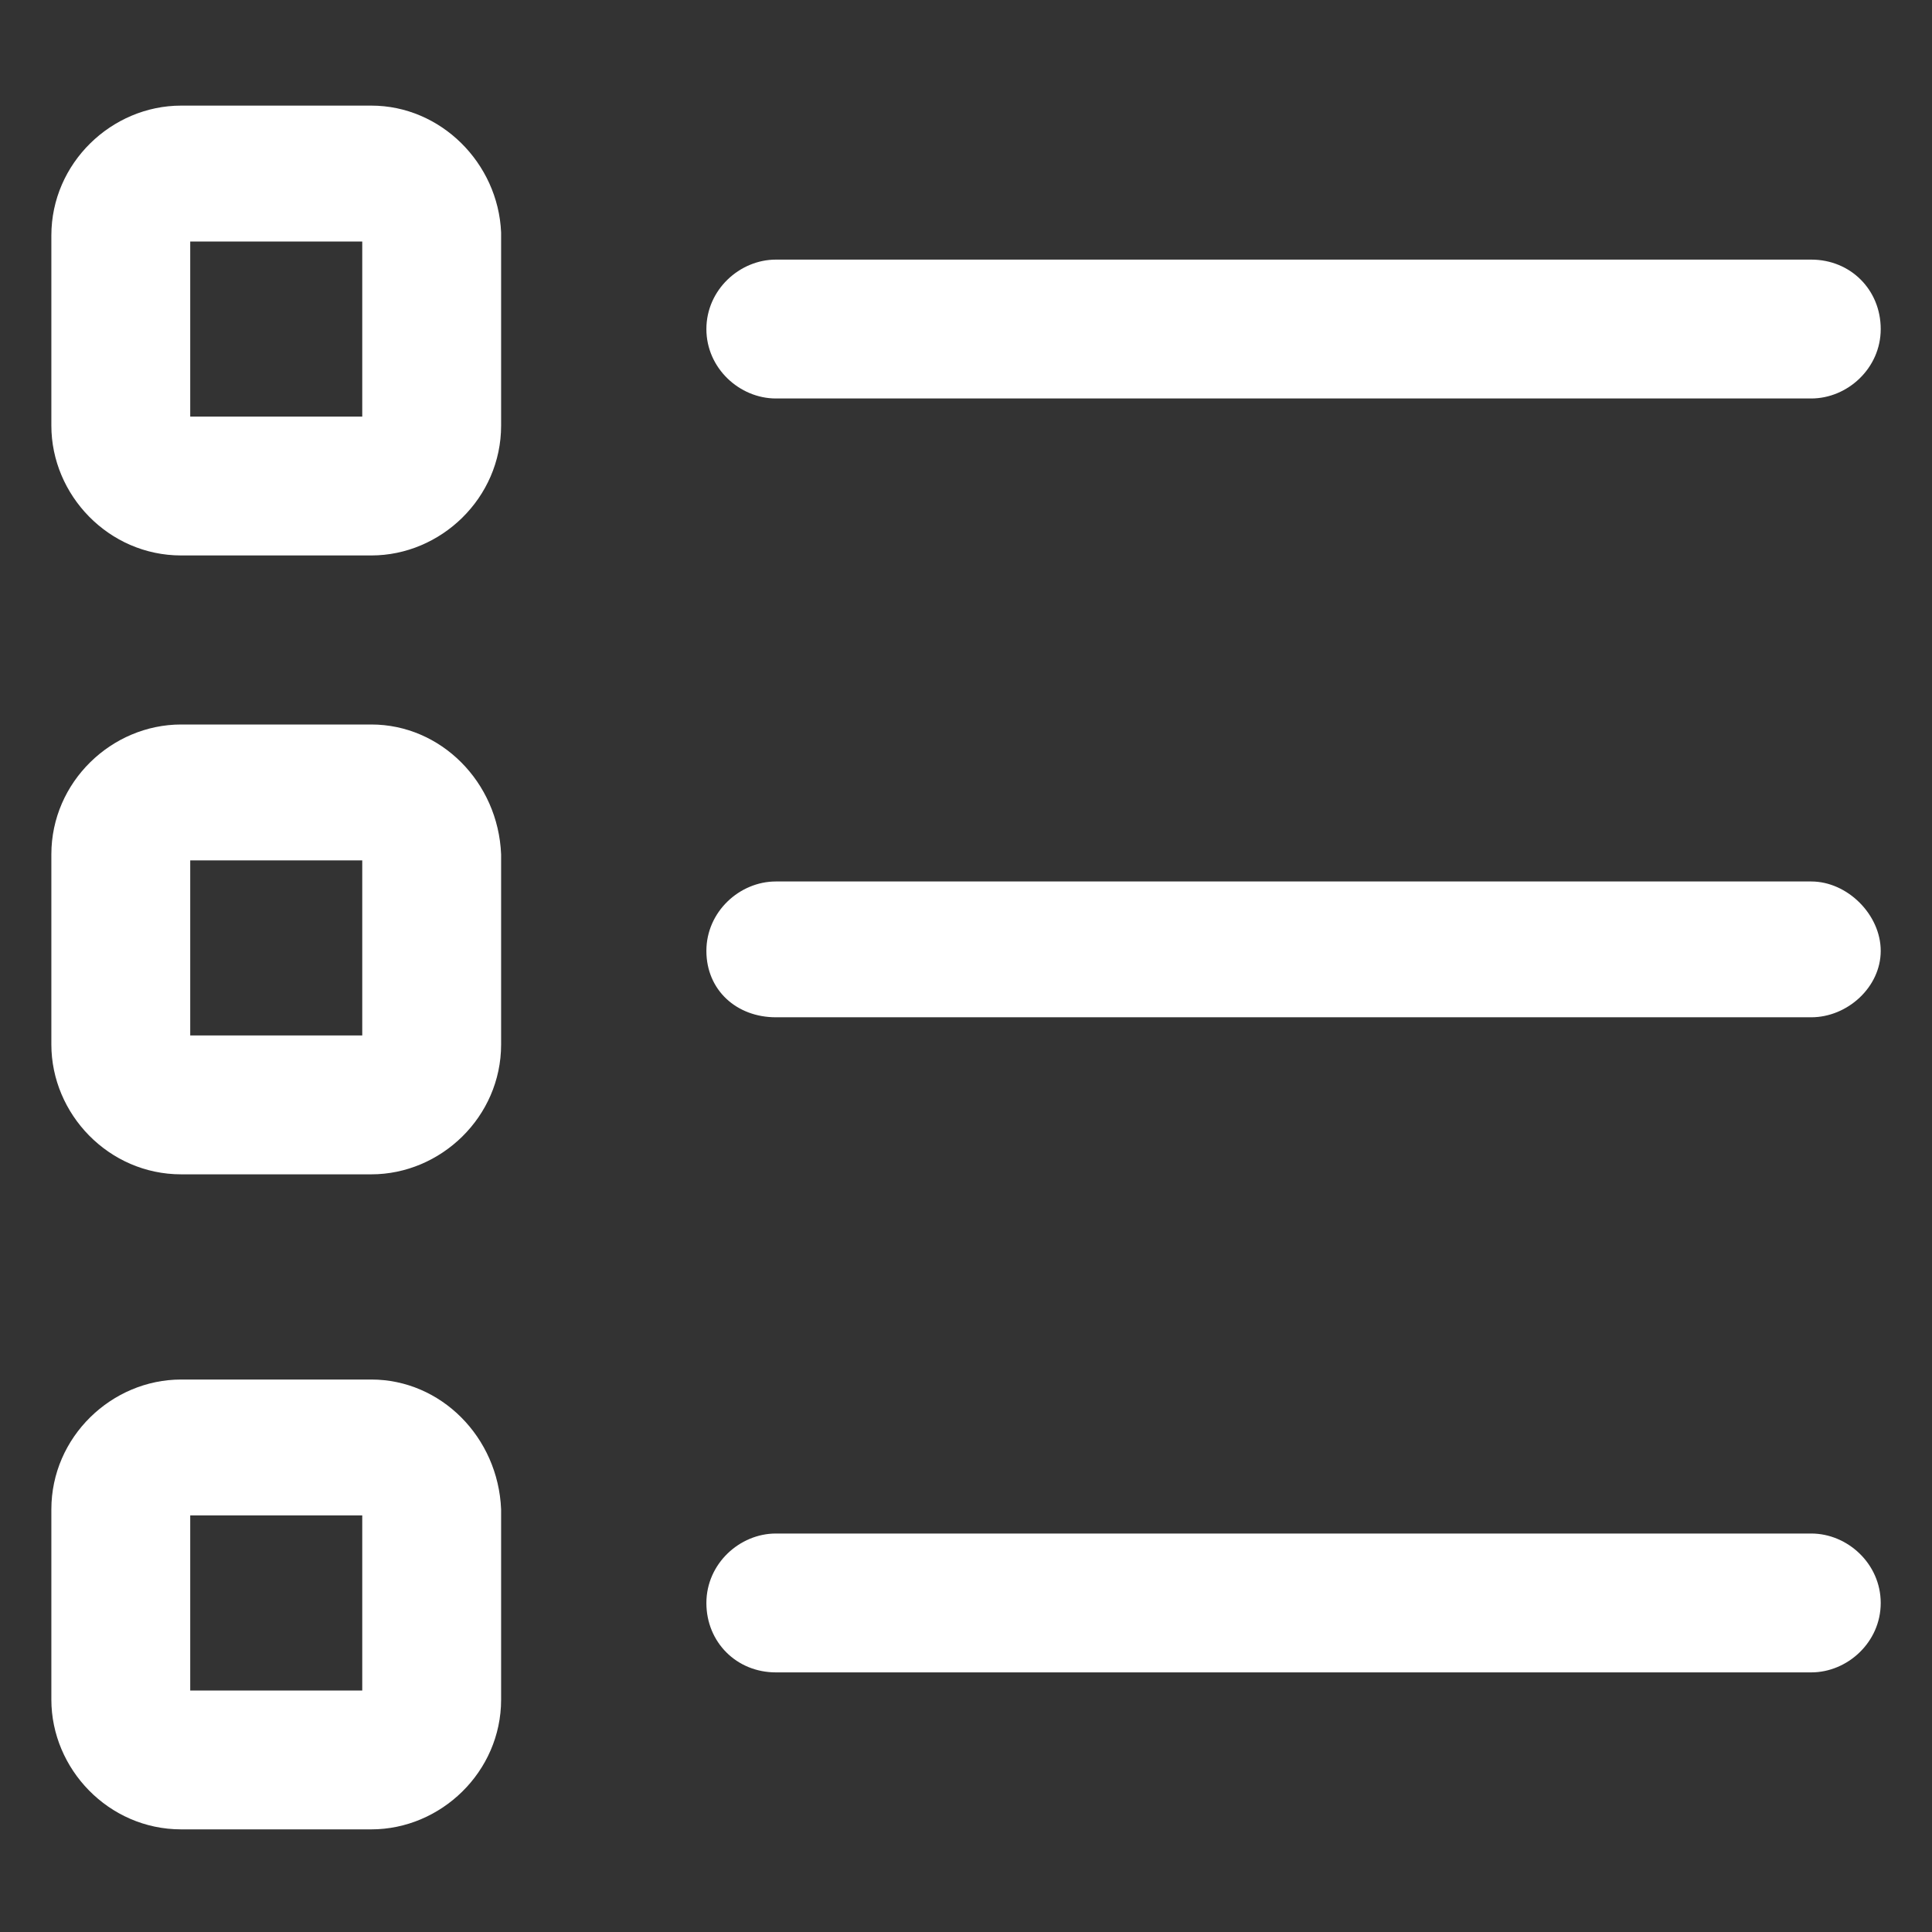 <svg xmlns="http://www.w3.org/2000/svg" width="24" height="24" viewBox="0 0 24 24" fill="none"><rect x="0" y="0" width="24" height="24" fill="#333333" stroke="none"/><path d="M4.613 1.312H2.25C1.388 1.312 0.638 2.025 0.638 2.925V5.287C0.638 6.15 1.35 6.9 2.25 6.9H4.613C5.475 6.9 6.225 6.188 6.225 5.287V2.888C6.188 2.025 5.475 1.312 4.613 1.312ZM4.5 5.175H2.363V3H4.5V5.175Z" fill="white"></path><path d="M9.638 4.95H22.5C22.95 4.95 23.363 4.575 23.363 4.088C23.363 3.6 22.988 3.225 22.5 3.225H9.638C9.188 3.225 8.775 3.6 8.775 4.088C8.775 4.575 9.188 4.95 9.638 4.95Z" fill="white"></path><path d="M4.613 9H2.25C1.388 9 0.638 9.713 0.638 10.613V12.975C0.638 13.838 1.35 14.588 2.25 14.588H4.613C5.475 14.588 6.225 13.875 6.225 12.975V10.613C6.188 9.713 5.475 9 4.613 9ZM4.5 12.863H2.363V10.688H4.5V12.863Z" fill="white"></path><path d="M22.5 10.95H9.638C9.188 10.95 8.775 11.325 8.775 11.812C8.775 12.3 9.15 12.637 9.638 12.637H22.5C22.95 12.637 23.363 12.262 23.363 11.812C23.363 11.363 22.95 10.95 22.5 10.95Z" fill="white"></path><path d="M4.613 17.137H2.25C1.388 17.137 0.638 17.85 0.638 18.75V21.113C0.638 21.975 1.35 22.725 2.25 22.725H4.613C5.475 22.725 6.225 22.012 6.225 21.113V18.75C6.188 17.85 5.475 17.137 4.613 17.137ZM4.5 21H2.363V18.825H4.5V21Z" fill="white"></path><path d="M22.5 19.05H9.638C9.188 19.05 8.775 19.425 8.775 19.913C8.775 20.4 9.15 20.775 9.638 20.775H22.5C22.95 20.775 23.363 20.4 23.363 19.913C23.363 19.425 22.95 19.05 22.5 19.05Z" fill="white"></path></svg>